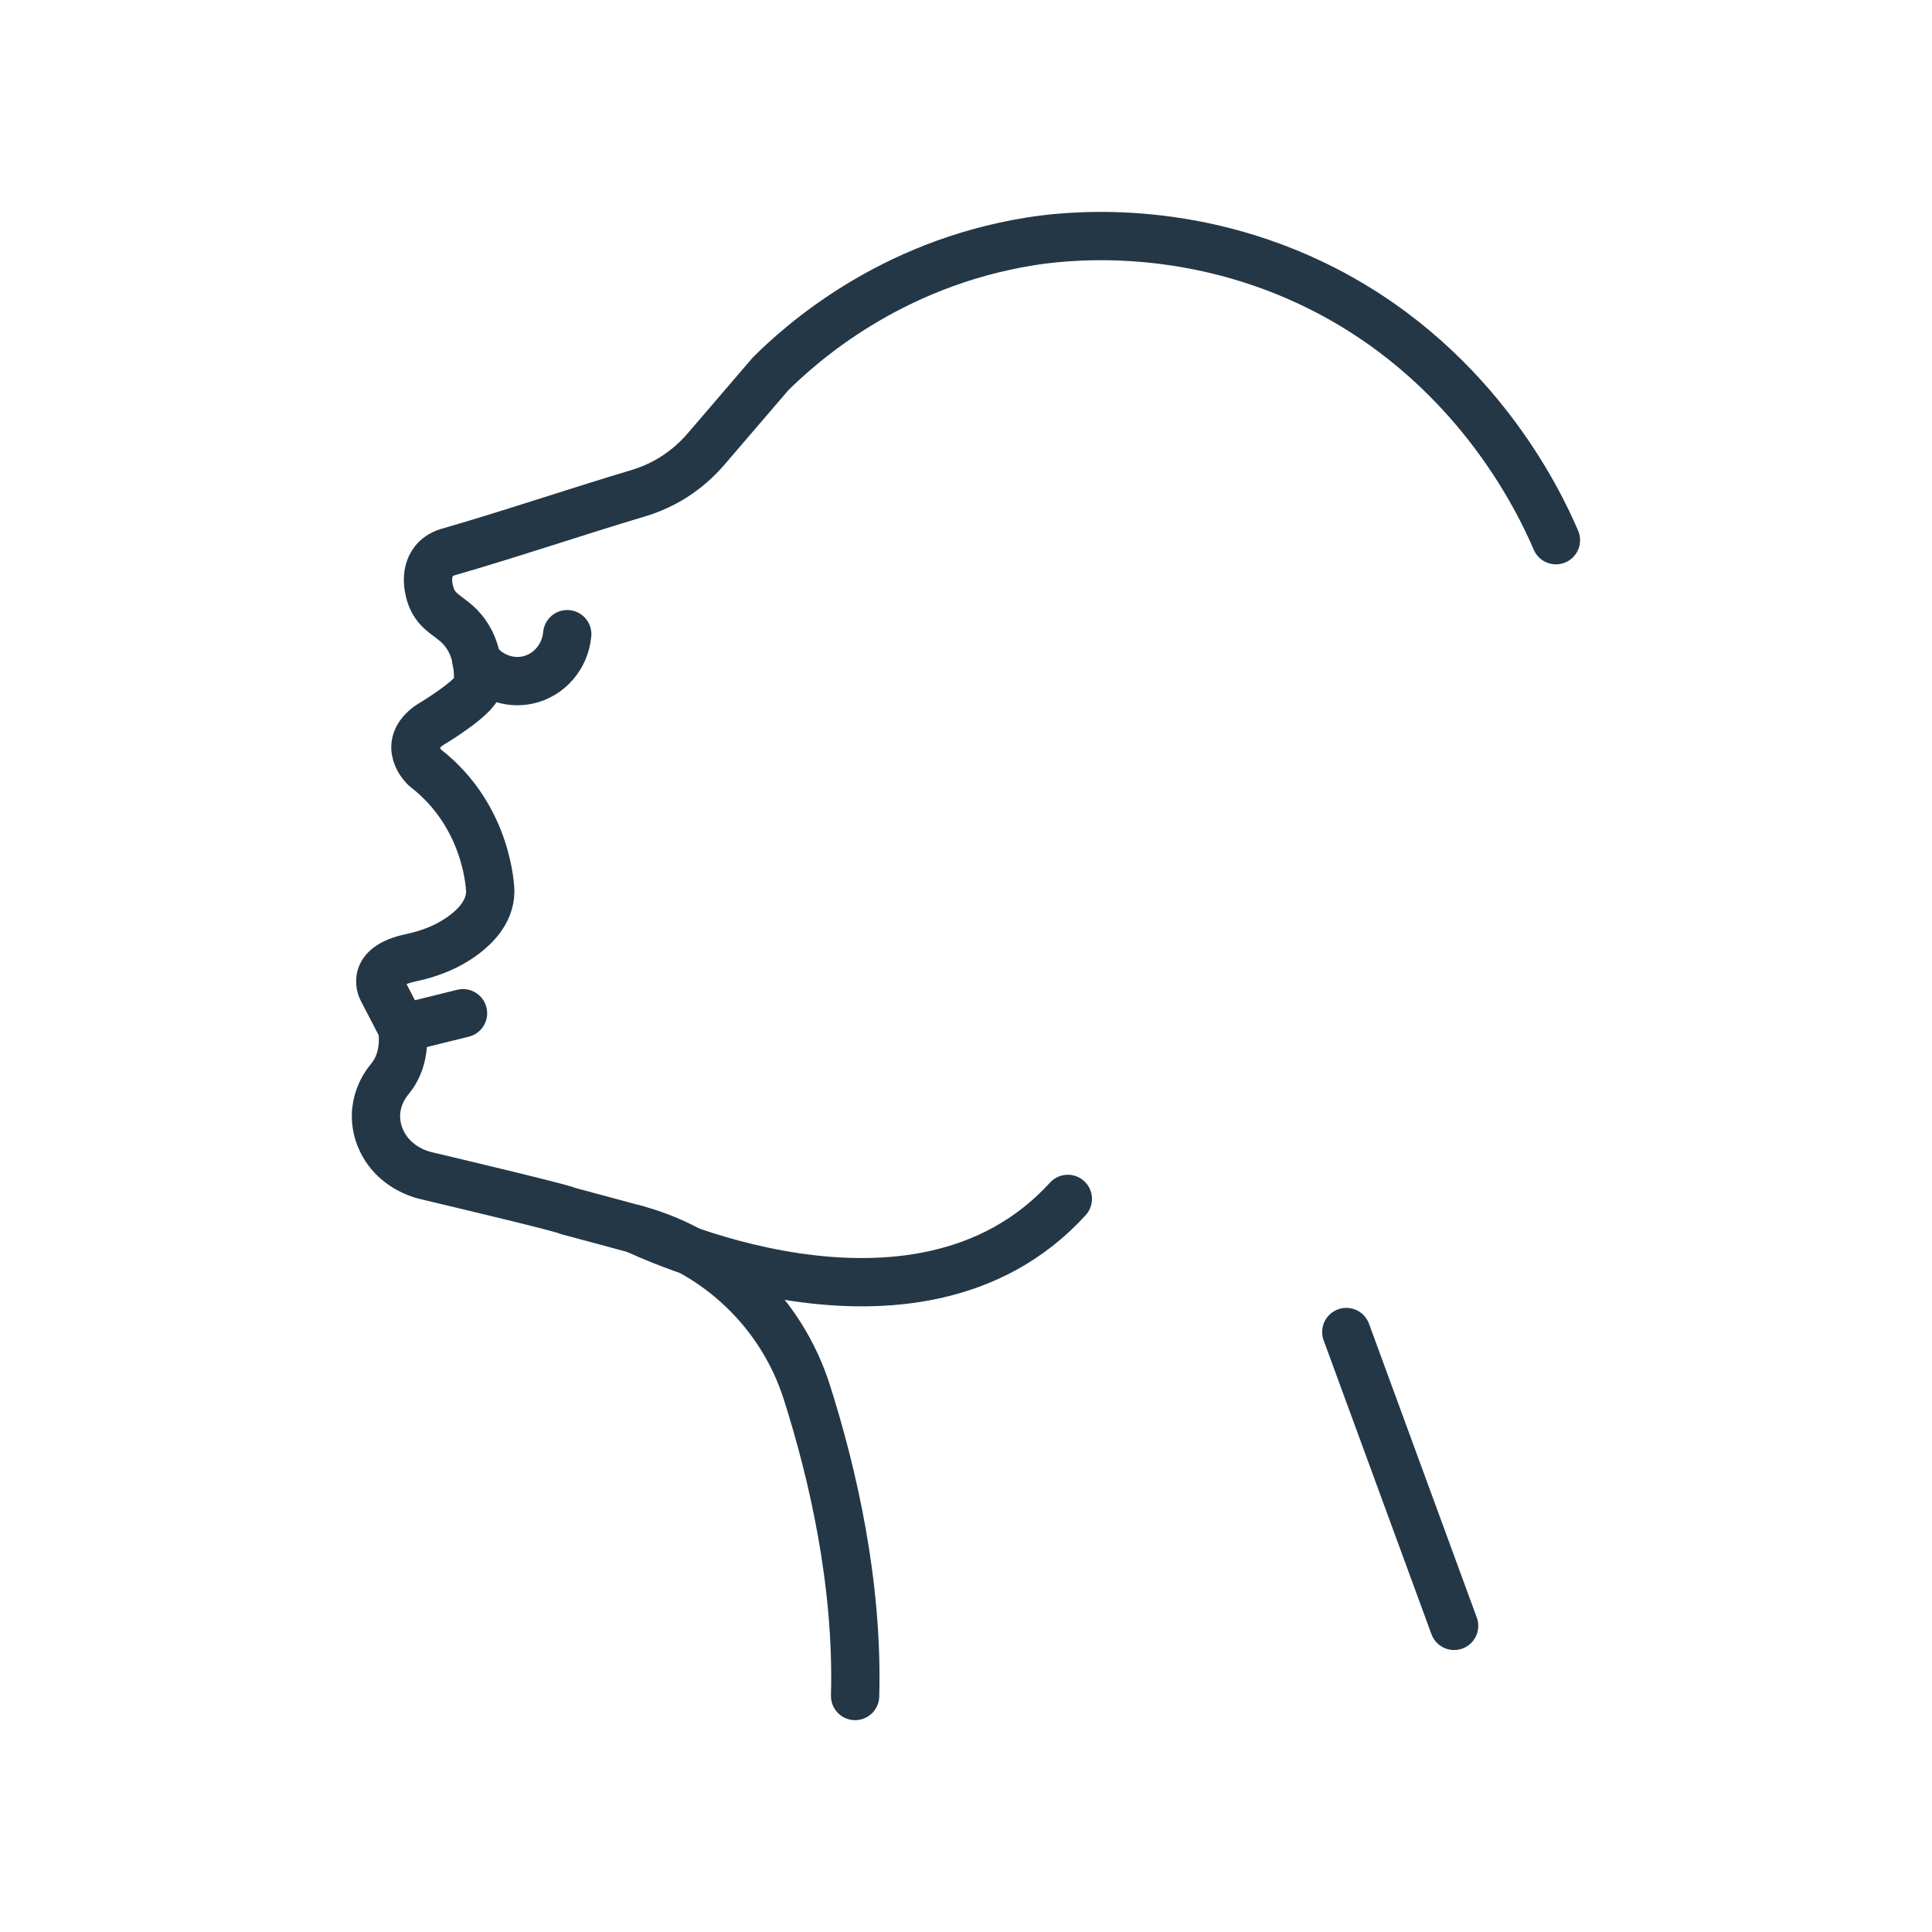 <?xml version="1.0" encoding="UTF-8"?>
<svg xmlns="http://www.w3.org/2000/svg" id="Warstwa_1" viewBox="0 0 200 200">
  <line x1="41.65" y1="106.44" x2="47.93" y2="104.89" fill="none" stroke="#233747" stroke-linecap="round" stroke-linejoin="round" stroke-width="5"></line>
  <g>
    <path d="M161.07,55.92c-1.74-4.05-8.63-18.73-25.42-26.66-13.68-6.45-26.11-4.73-29-4.27-14.65,2.34-23.81,10.67-26.88,13.71l-6.71,7.82c-.94,1.09-2.03,2.04-3.24,2.82-1.18,.76-2.47,1.34-3.82,1.74-6.33,1.89-13.54,4.33-19.66,6.08-.66,.21-1.11,.54-1.42,.93-1.06,1.33-.45,3.23-.32,3.6,.7,1.98,2.25,2.04,3.56,3.84,.71,.97,1.46,2.58,1.32,5.35-.12,1.28-5,4.18-5,4.18-3.02,2.09-.47,4.42-.47,4.42,6.63,5.11,6.74,12.79,6.74,12.79,0,2.21-1.71,3.88-3.43,4.99-1.45,.94-3.11,1.53-4.8,1.89-4.46,.95-2.89,3.42-2.89,3.42l2.01,3.87c.36,2.75-.59,4.43-1.29,5.26-.89,1.07-1.43,2.43-1.43,3.83,0,1.19,.35,2.2,.83,3.03,.94,1.63,2.6,2.73,4.43,3.16,4.09,.97,14.21,3.38,14.58,3.63l7.05,1.9c8.38,2.26,15.08,8.59,17.71,16.86,2.68,8.41,5.32,19.81,5,31.46" fill="none" stroke="#233747" stroke-linecap="round" stroke-linejoin="round" stroke-width="5"></path>
    <path d="M49.3,68.32c1.24,1.68,3.32,2.5,5.3,2.08,2.22-.47,3.91-2.4,4.12-4.75" fill="none" stroke="#233747" stroke-linecap="round" stroke-linejoin="round" stroke-width="5"></path>
    <path d="M65.82,127.25s28.91,14.22,44.72-3.14" fill="none" stroke="#233747" stroke-linecap="round" stroke-linejoin="round" stroke-width="5"></path>
    <line x1="150.53" y1="168.31" x2="139.37" y2="137.89" fill="none" stroke="#233747" stroke-linecap="round" stroke-linejoin="round" stroke-width="5"></line>
  </g>
</svg>
